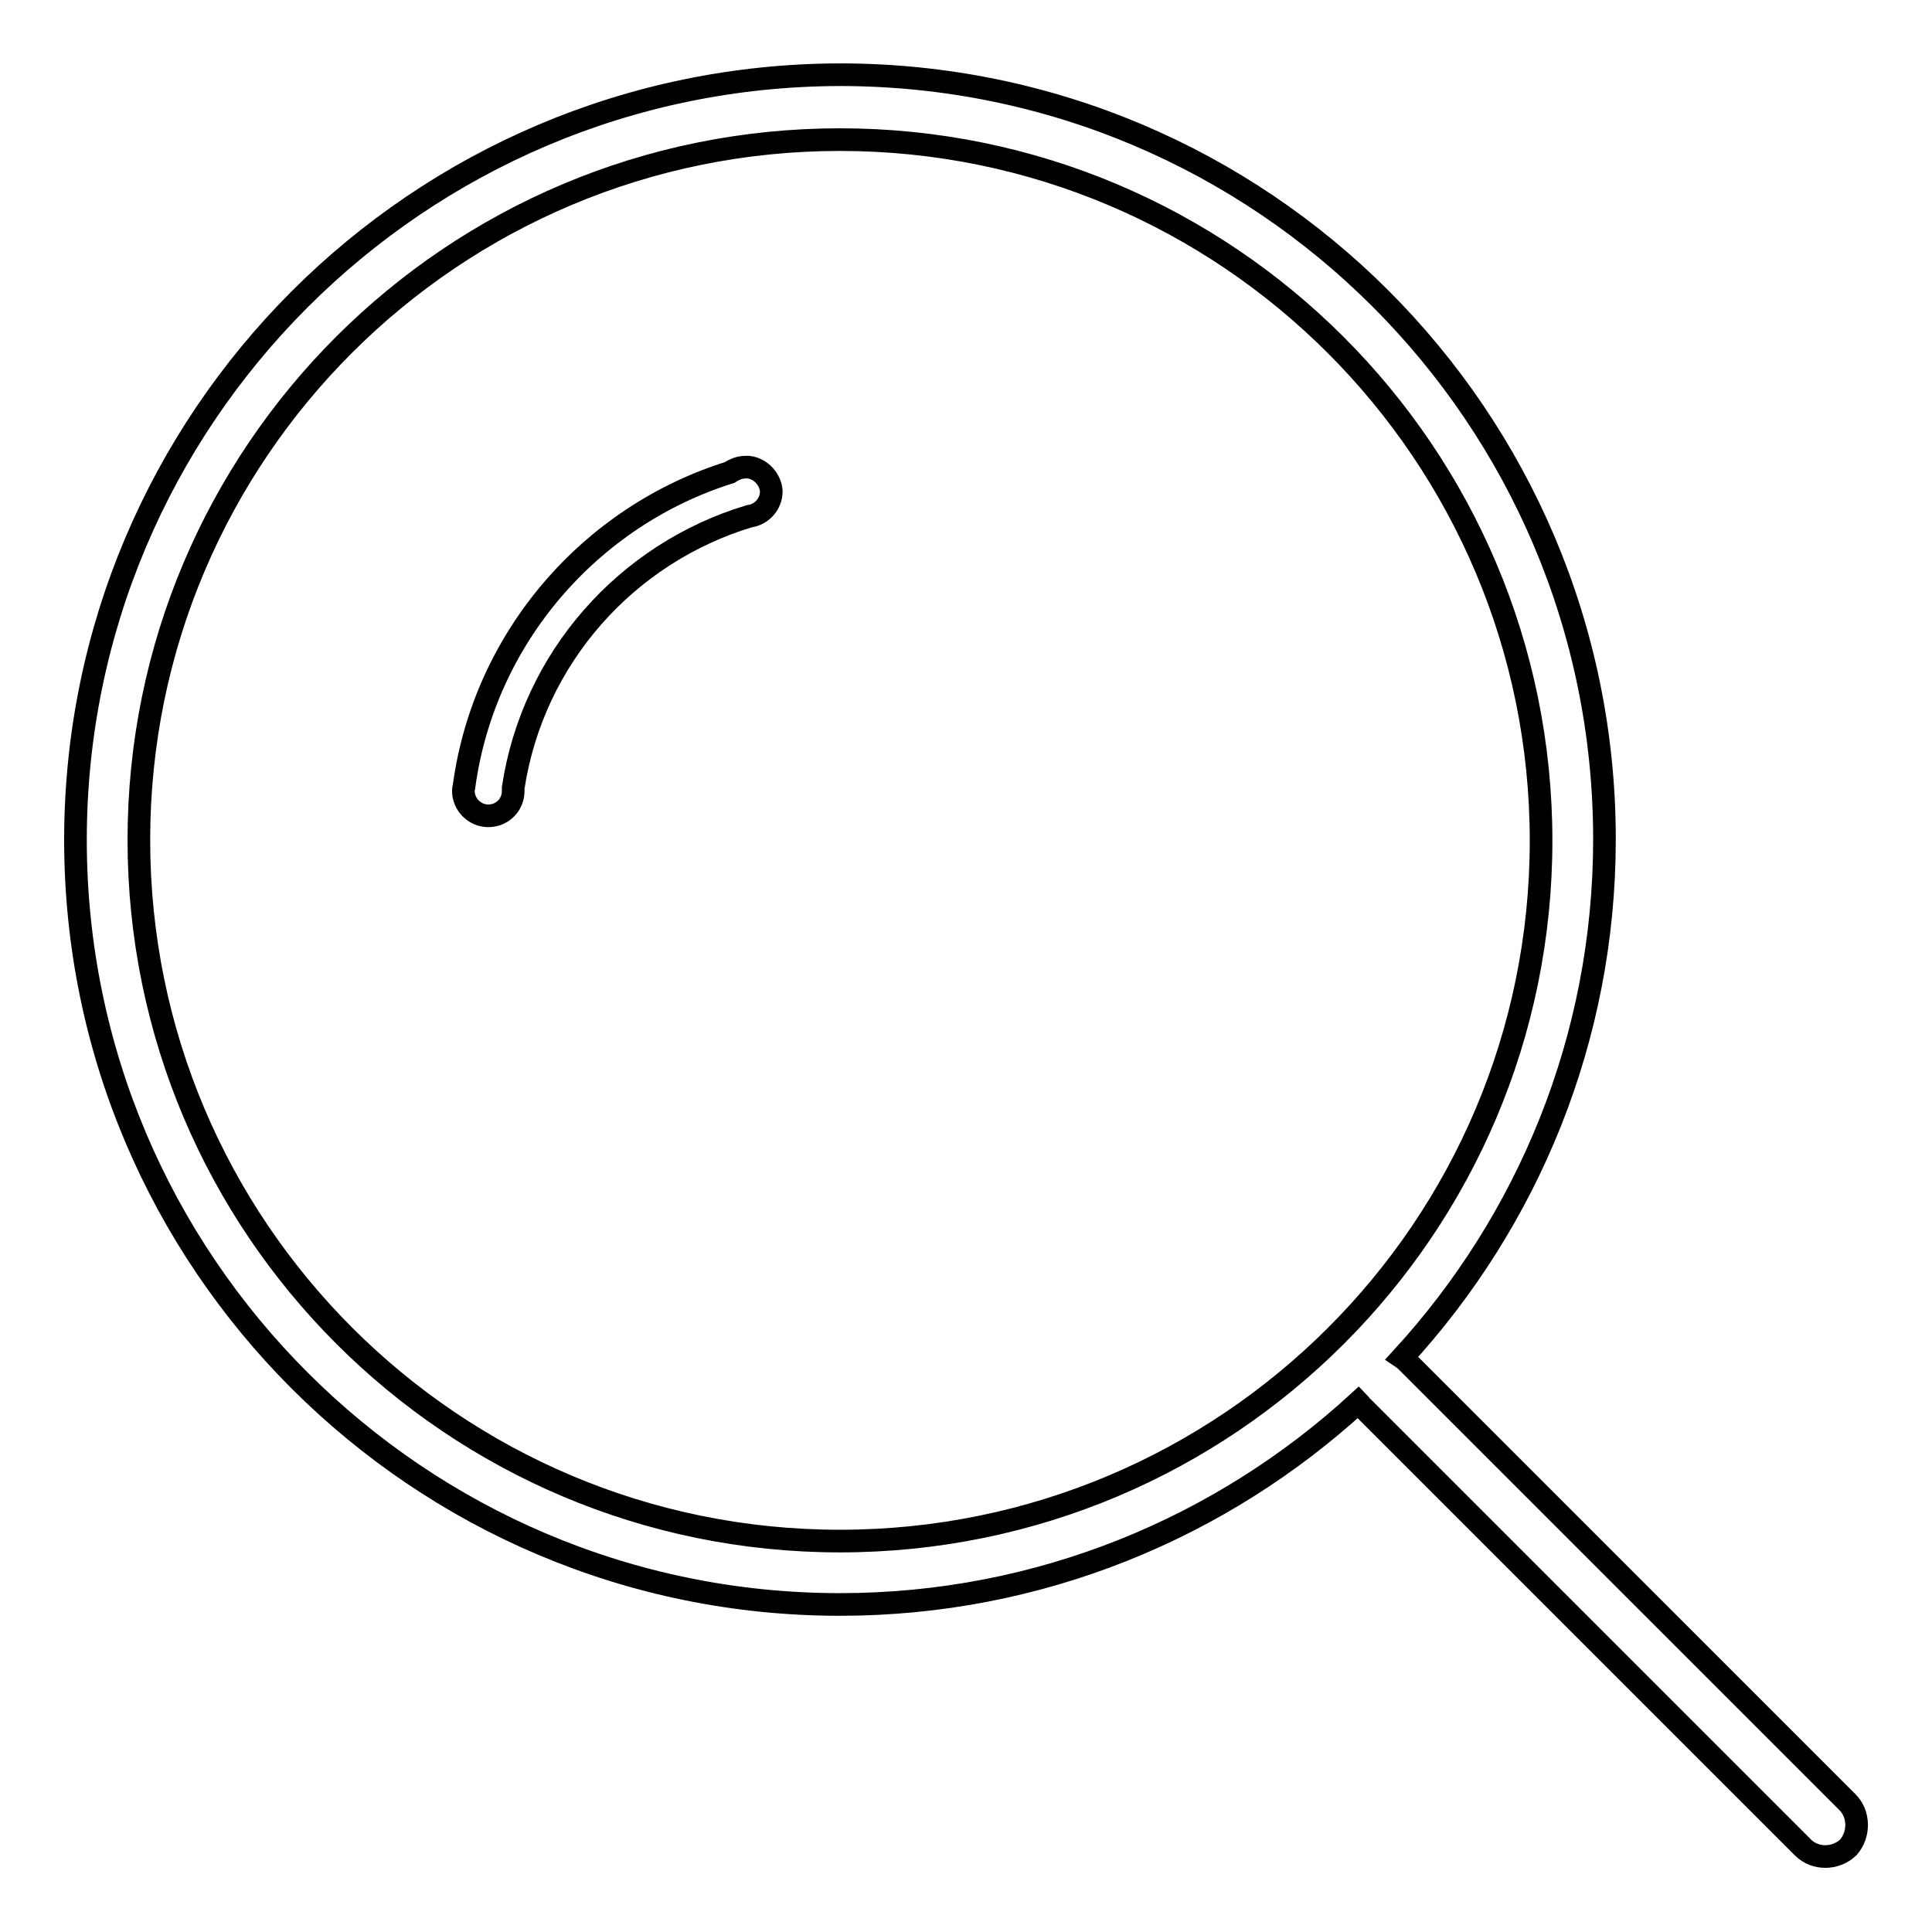 <?xml version="1.0" encoding="utf-8"?>
<!-- Svg Vector Icons : http://www.onlinewebfonts.com/icon -->
<!DOCTYPE svg PUBLIC "-//W3C//DTD SVG 1.1//EN" "http://www.w3.org/Graphics/SVG/1.1/DTD/svg11.dtd">
<svg version="1.1" xmlns="http://www.w3.org/2000/svg" xmlns:xlink="http://www.w3.org/1999/xlink" x="0px" y="0px" viewBox="0 0 256 256" enable-background="new 0 0 256 256" xml:space="preserve">
<g><g><path stroke-width="3" fill-opacity="0" stroke="#000000"  d="M244.8,238.8l-58.3-58.3c-0.2-0.2-0.4-0.4-0.7-0.6c16.6-18.1,26.8-42.2,26.8-68.7c0-56-45.4-101.3-101.3-101.3C55.4,10,10,55.4,10,111.3s45.4,101.3,101.3,101.3c26.5,0,50.6-10.2,68.7-26.8c0.2,0.2,0.3,0.5,0.6,0.7l58.3,58.3c1.6,1.6,4.3,1.6,6,0C246.4,243.1,246.4,240.4,244.8,238.8z M111.3,204.2c-51.3,0-92.9-41.6-92.9-92.9S60,18.5,111.3,18.5s92.9,41.6,92.9,92.9S162.6,204.2,111.3,204.2z"/><path stroke-width="3" fill-opacity="0" stroke="#000000"  d="M99.2,61.9L99.2,61.9L99.2,61.9c-0.1,0-0.3,0-0.4,0c-0.8,0-1.5,0.3-2.1,0.7c-18.5,5.8-32.5,21.9-35.2,41.5c0,0.2-0.1,0.4-0.1,0.6c0,0,0,0,0,0l0,0c0,0,0,0,0,0.1c0,1.8,1.5,3.3,3.3,3.3c1.8,0,3.3-1.4,3.3-3.3c0-0.1,0-0.3,0-0.4c2.6-17.2,15-31.1,31.3-36v0c1.6-0.2,2.9-1.6,2.9-3.3C102.1,63.5,100.8,62.1,99.2,61.9z"/></g></g>
</svg>